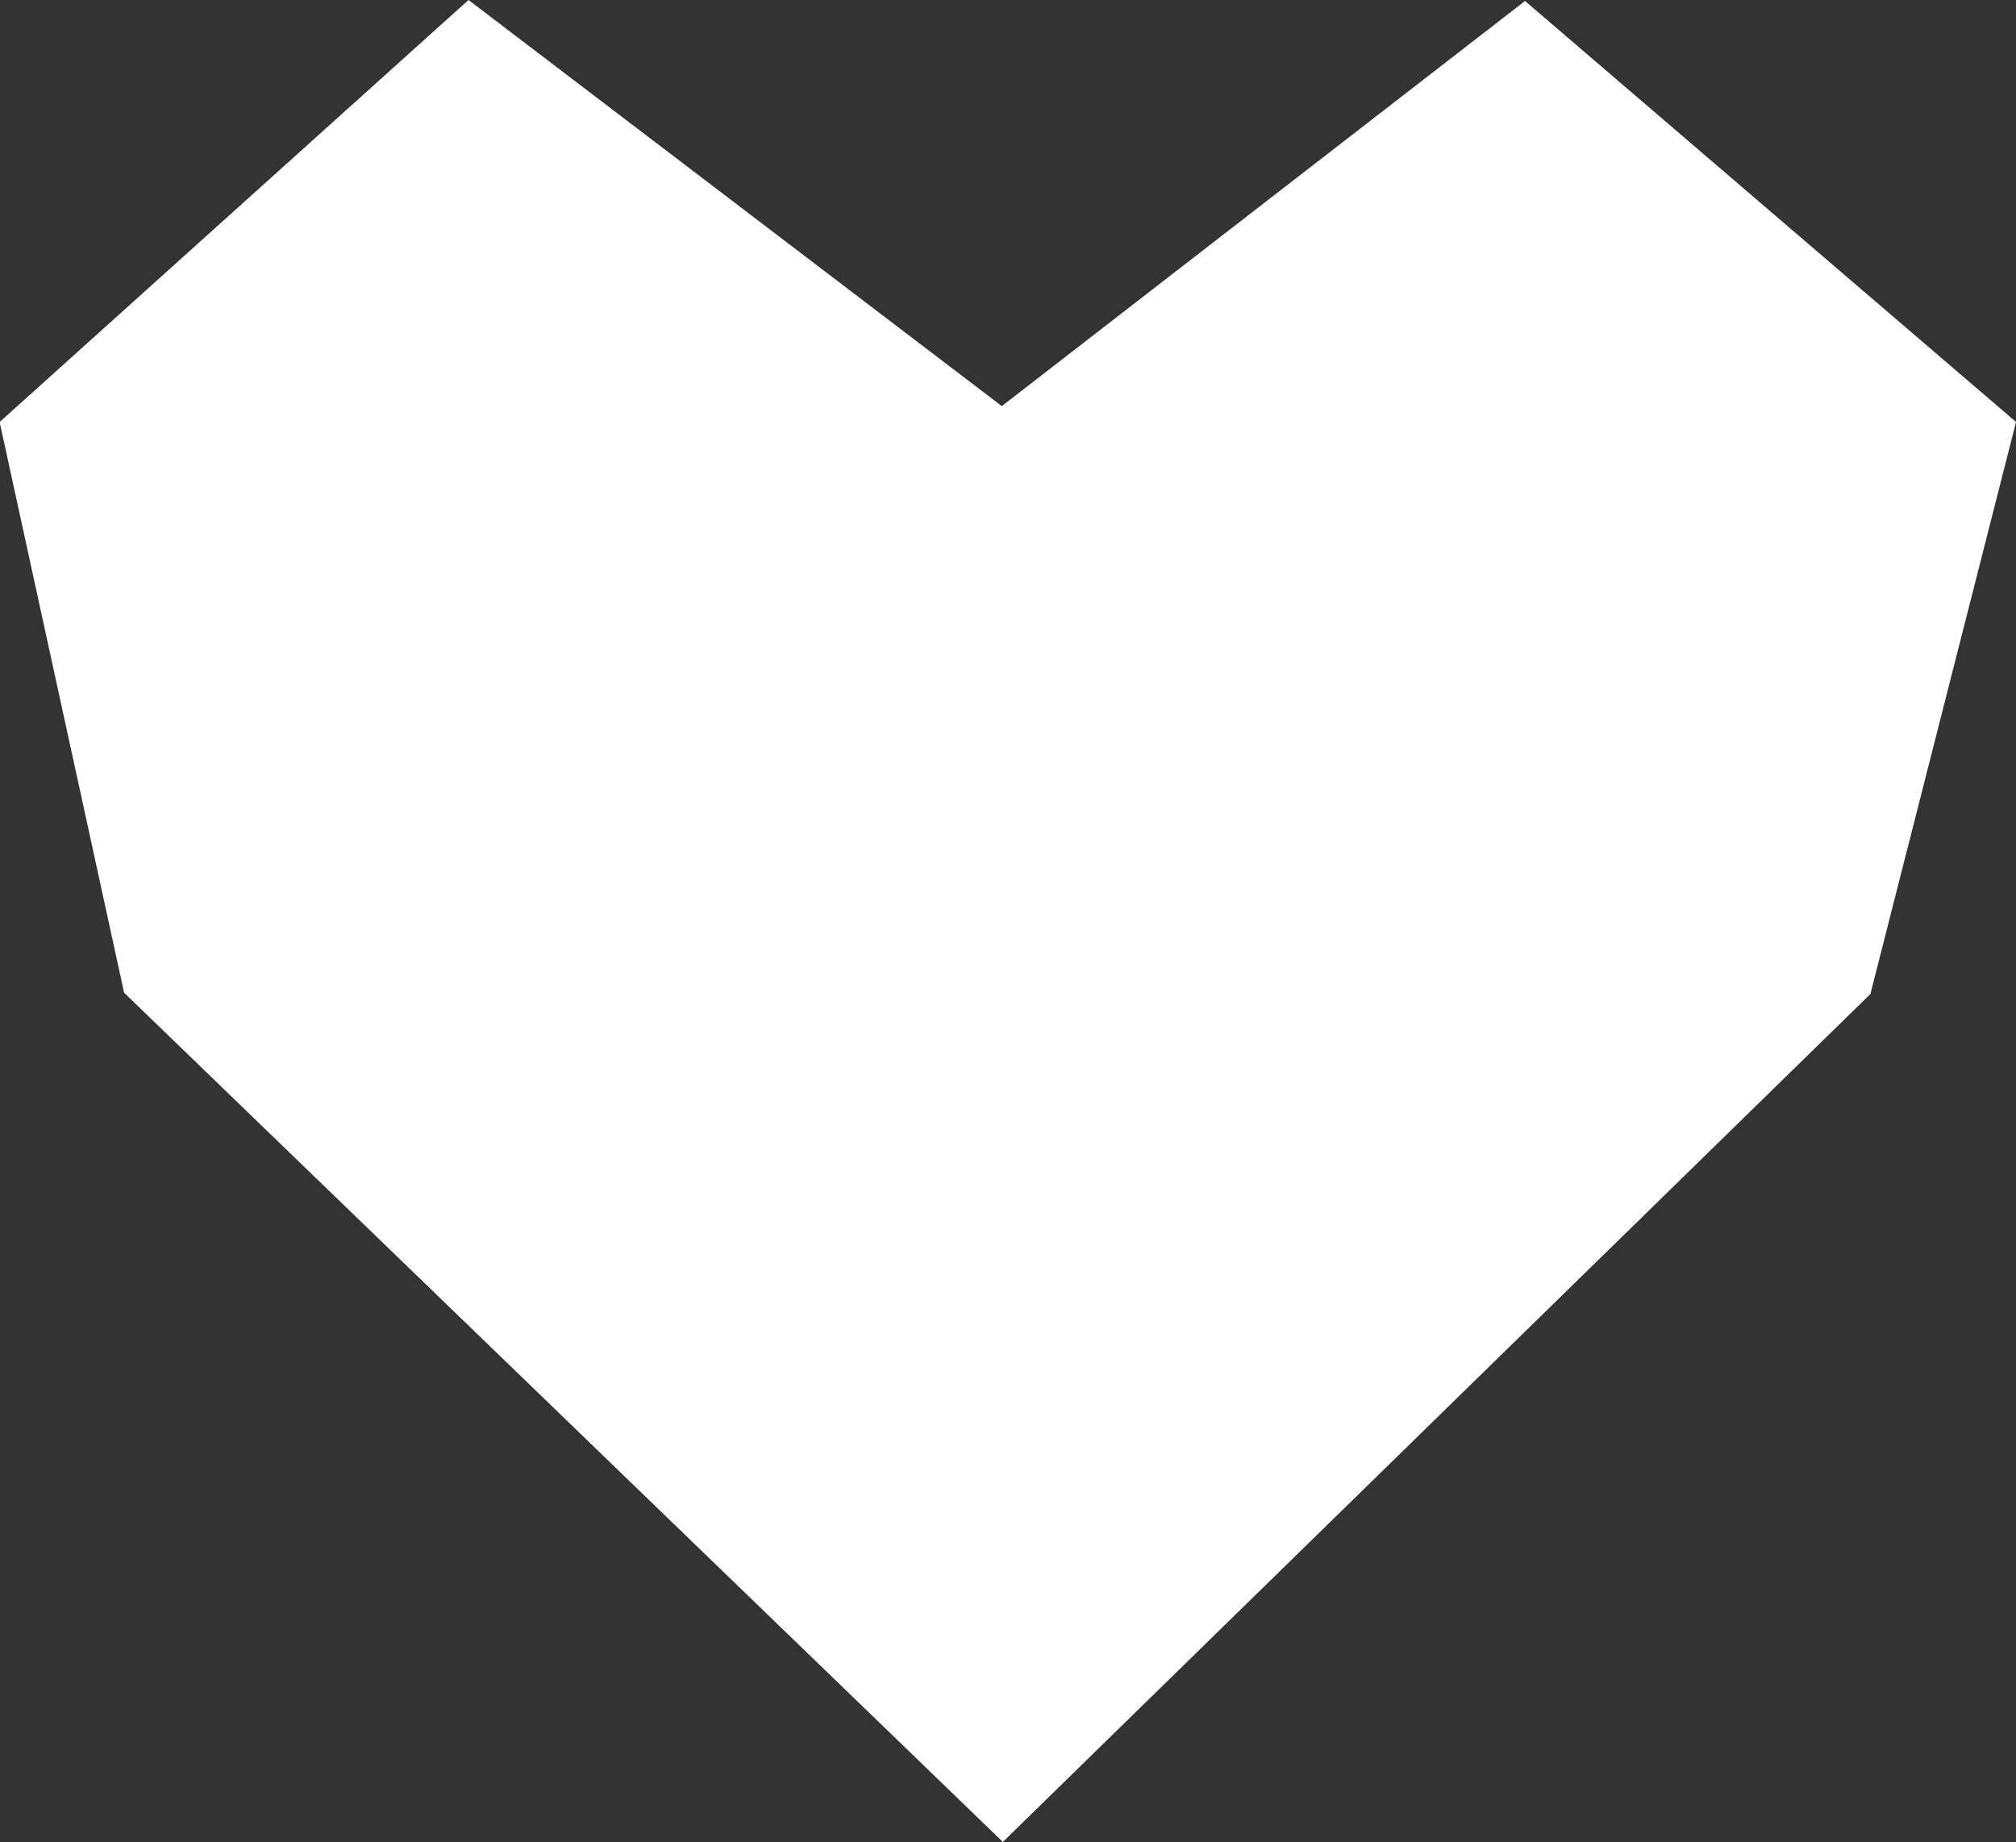 <svg xmlns="http://www.w3.org/2000/svg" width="23.572" height="21.539" viewBox="0 0 23.572 21.539">
  <rect x="0" y="0" width="23.572" height="21.539" fill="#333333" stroke="none"/>
  <path id="Tracé_446" data-name="Tracé 446" d="M1992.57,1775.026l6.062-4.693,4.106,3.52-1.369,5.377-8.8,8.6-8.9-8.6-1.173-5.377,3.911-3.52Z" transform="translate(-1980.849 -1768.387)" fill="#fff" stroke="#fff" stroke-width="3"/>
</svg>
